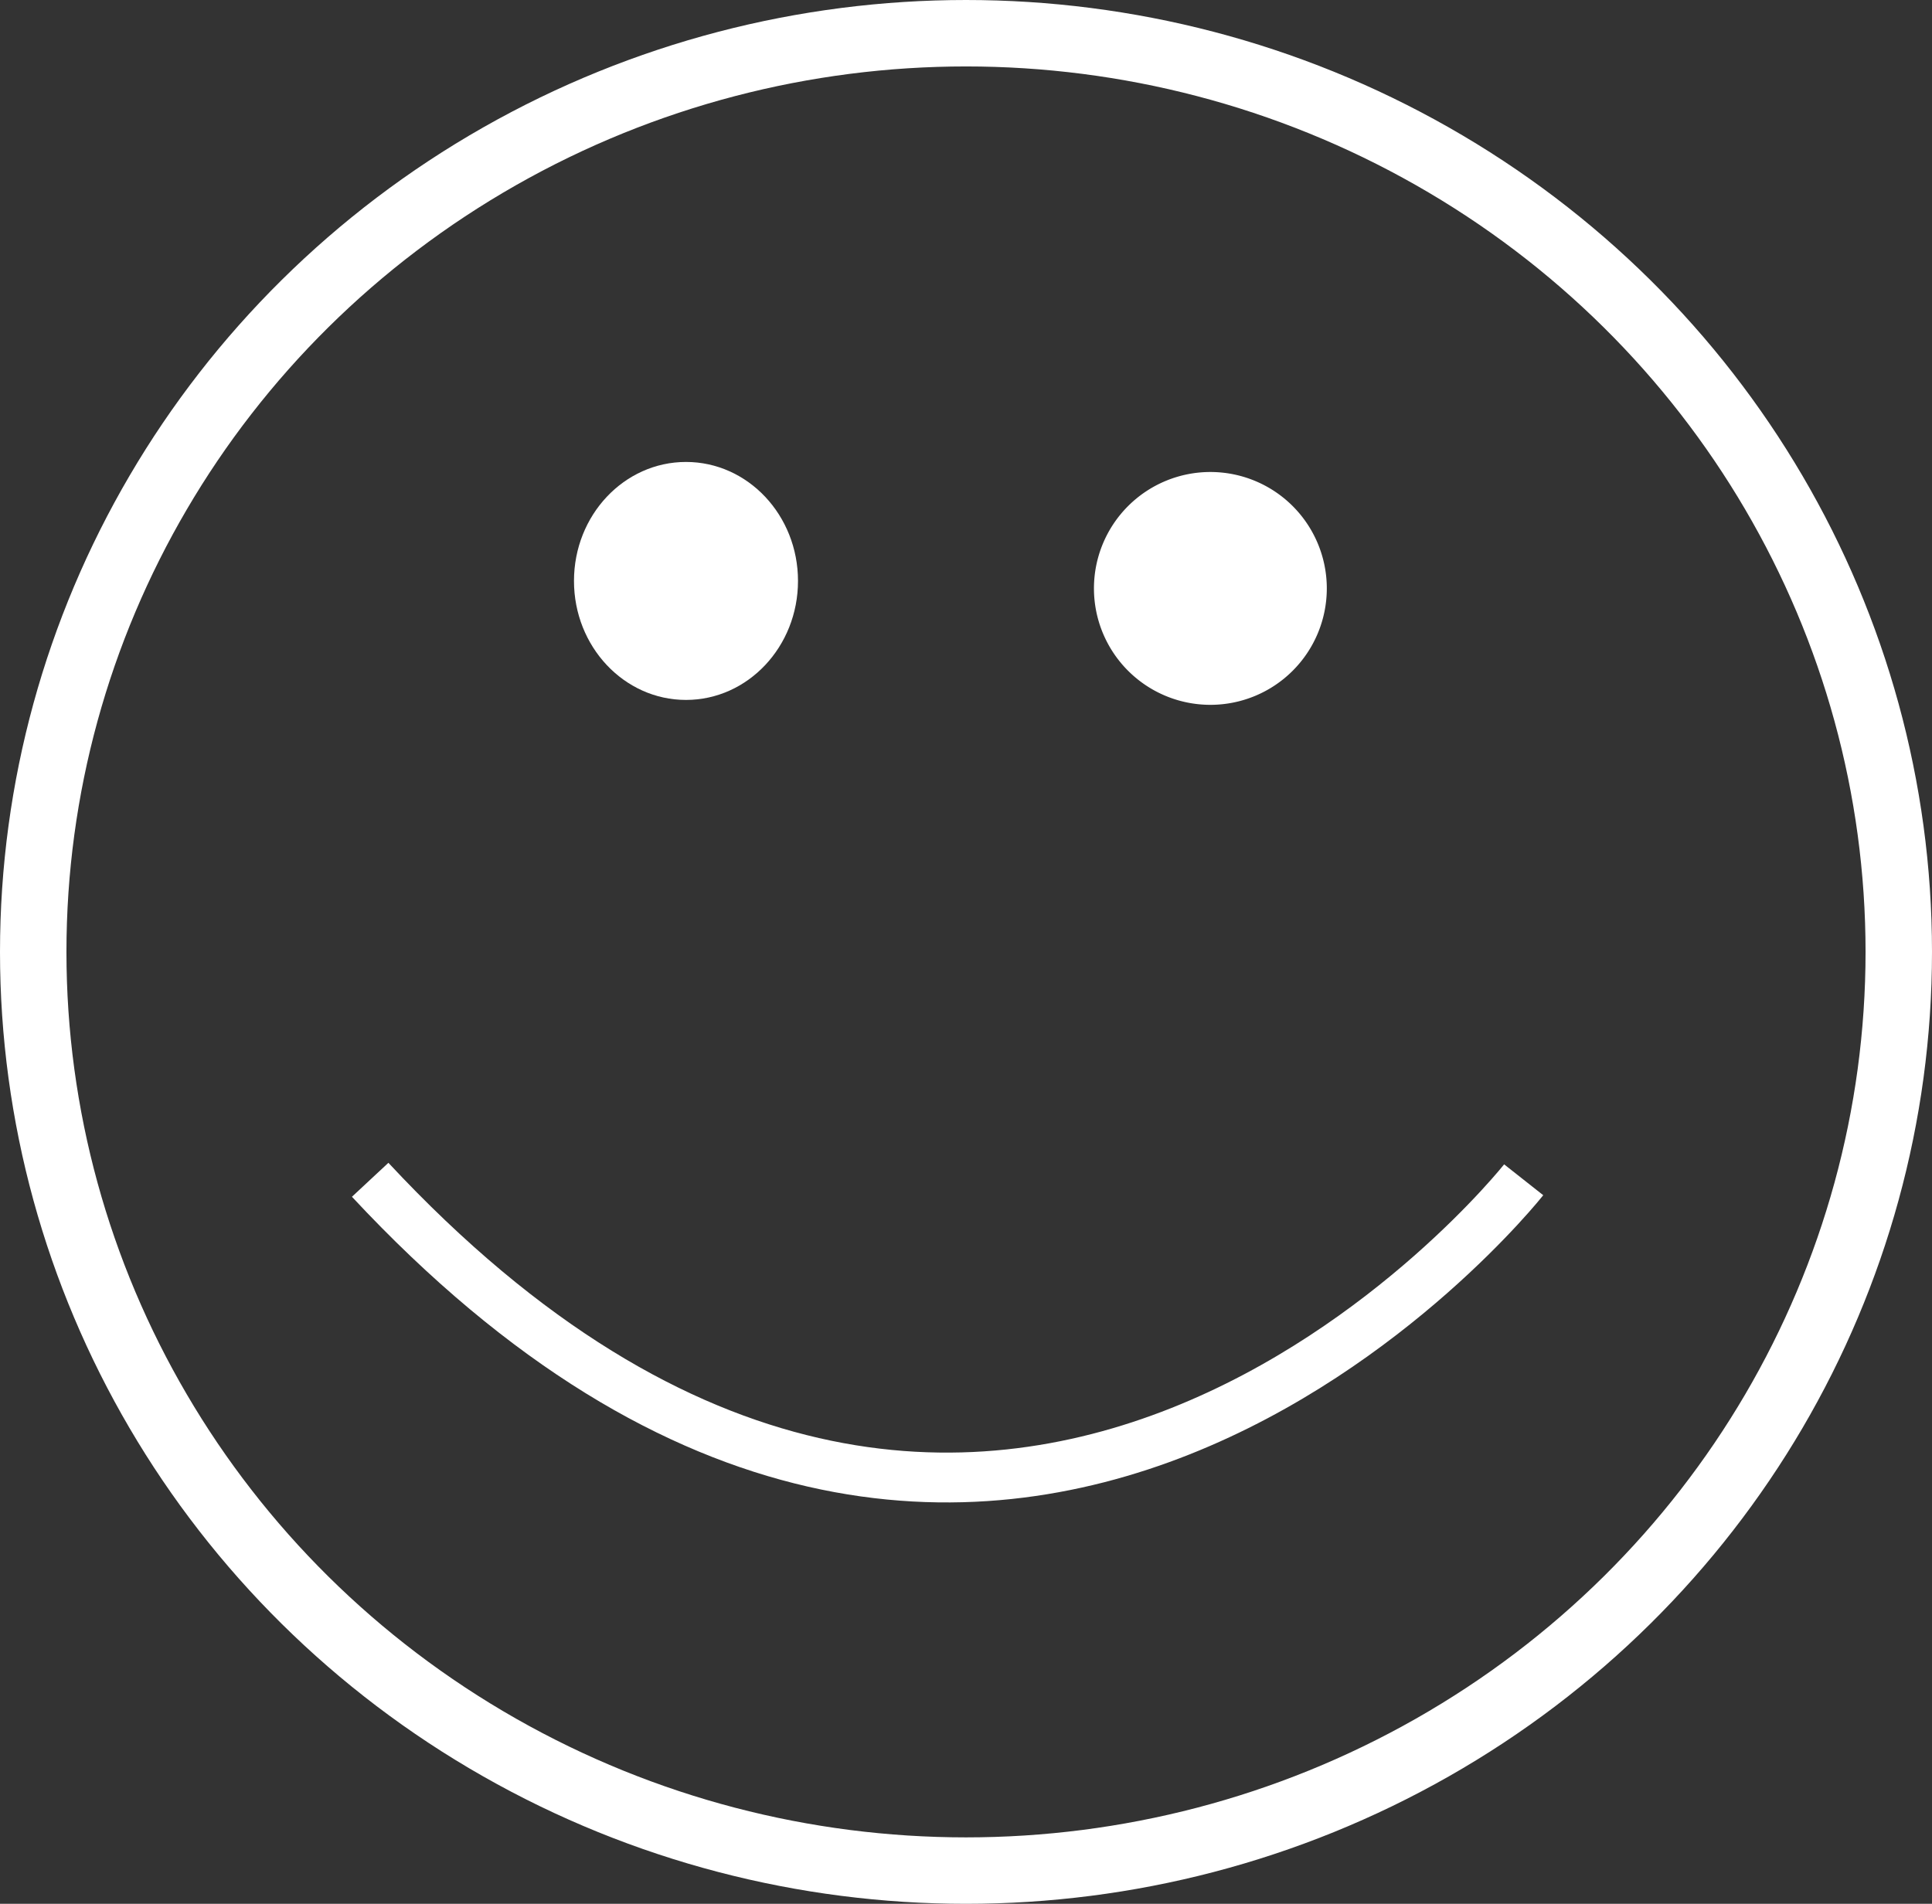 <svg xmlns="http://www.w3.org/2000/svg" width="116.31" height="114.624" viewBox="0 0 116.31 114.624">
  <rect x="0" y="0" width="116.31" height="114.624" fill="#333333" stroke="none"/>
  <g id="empty-2" transform="translate(-1.891)">
    <path id="Path_1064" data-name="Path 1064" d="M7.009,0A7.009,7.009,0,1,1,0,7.009,7.009,7.009,0,0,1,7.009,0Z" transform="translate(67.749 28.418)" fill="#fff"/>
    <ellipse id="Ellipse_106" data-name="Ellipse 106" cx="6.743" cy="7.164" rx="6.743" ry="7.164" transform="translate(36.446 27.813)" fill="#fff"/>
    <path id="Path_1062" data-name="Path 1062" d="M0,17.926H0c.064-.081,31.91-40.294,69.444,0" transform="translate(93.62 88.958) rotate(180)" fill="none" stroke="#fff" stroke-width="3"/>
    <g id="Ellipse_108" data-name="Ellipse 108" transform="translate(1.891 0)" fill="none" stroke="#fff" stroke-width="4">
      <ellipse cx="58.155" cy="57.312" rx="58.155" ry="57.312" stroke="none"/>
      <ellipse cx="58.155" cy="57.312" rx="56.155" ry="55.312" fill="none"/>
    </g>
  </g>
</svg>
